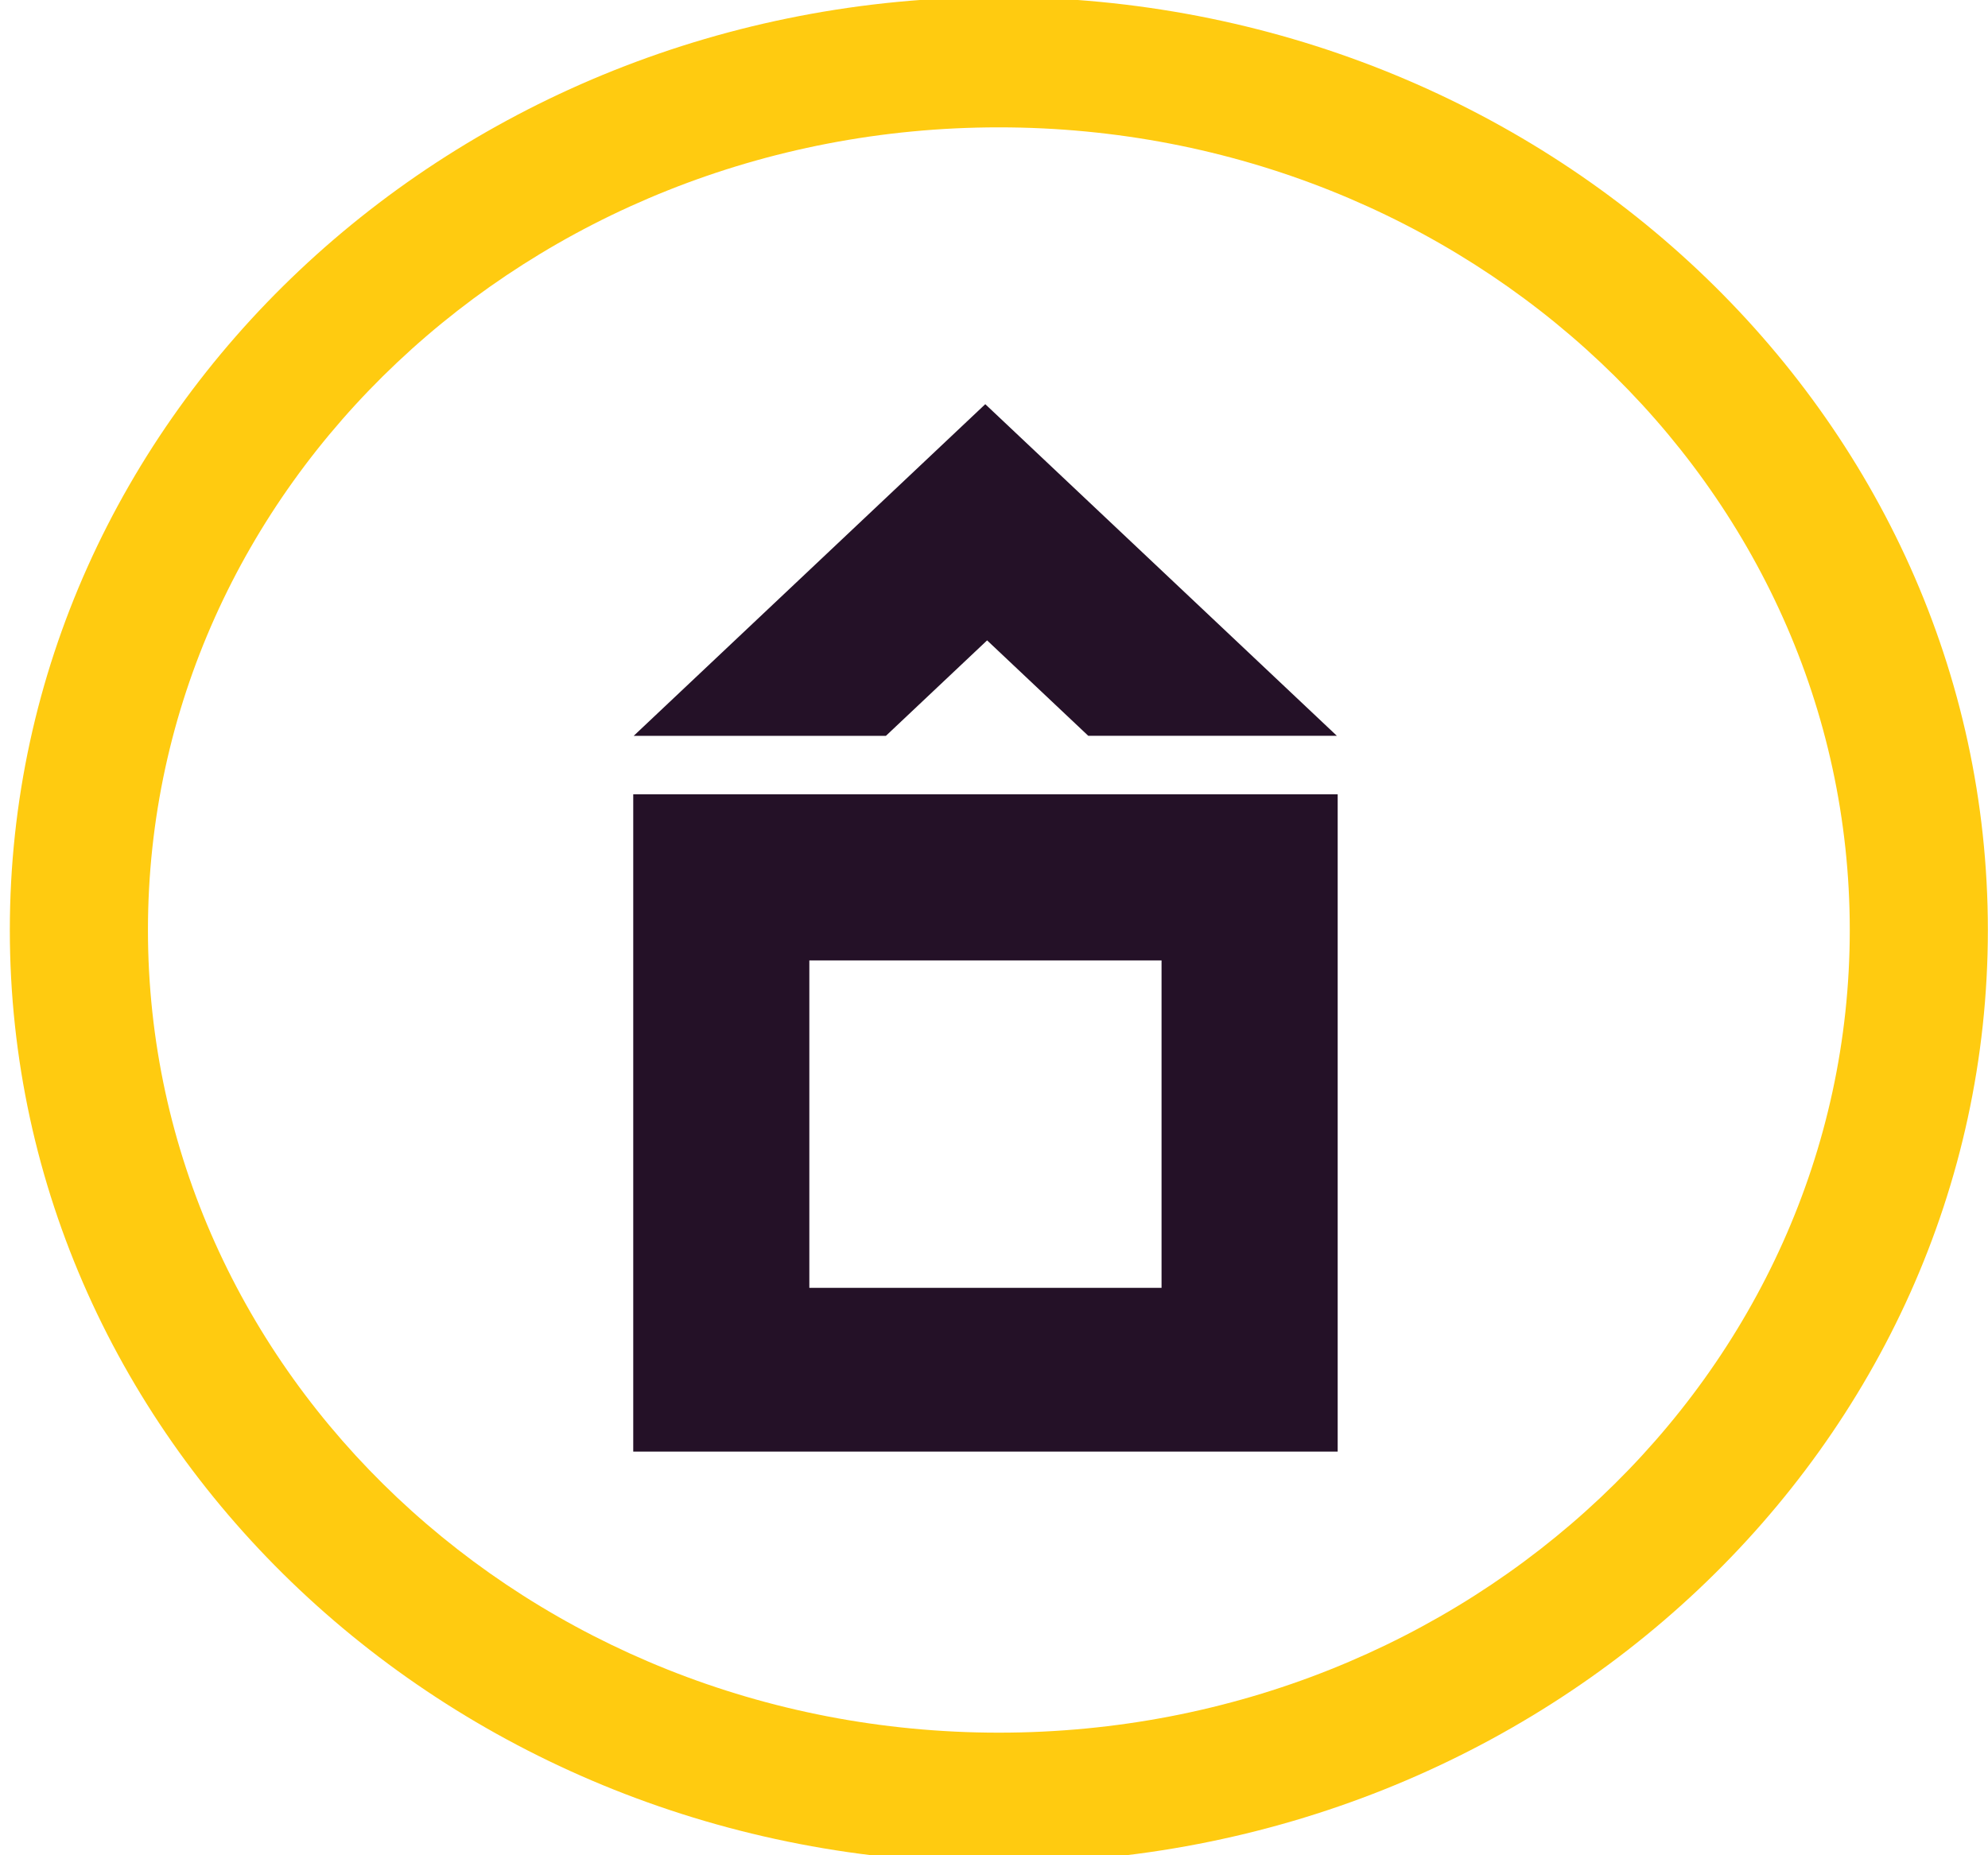 <svg width="90" height="84" viewBox="0 0 90 84" fill="none" xmlns="http://www.w3.org/2000/svg">
<rect x="0" y="0" width="90" height="84" fill="#808080" stroke="none"/>
<g clip-path="url(#clip0_871_1276)">
<rect width="390" height="4523" transform="translate(-208 -2226)" fill="white"/>
<circle cx="45.555" cy="42.374" r="43.374" fill="white"/>
<path fill-rule="evenodd" clip-rule="evenodd" d="M45.22 5.766C23.945 5.766 6.698 22.036 6.698 42.107C6.698 62.178 23.945 78.449 45.22 78.449C66.495 78.449 83.742 62.178 83.742 42.107C83.742 22.036 66.495 5.766 45.22 5.766ZM0.445 42.107C0.445 18.779 20.491 -0.133 45.22 -0.133C69.948 -0.133 89.994 18.779 89.994 42.107C89.994 65.436 69.948 84.347 45.22 84.347C20.491 84.347 0.445 65.436 0.445 42.107Z" fill="#FFCB10"/>
<path fill-rule="evenodd" clip-rule="evenodd" d="M52.585 43.484H36.64V58.309H52.585V43.484ZM28.668 35.964V65.723H60.559V35.964H28.668Z" fill="#241127"/>
<path fill-rule="evenodd" clip-rule="evenodd" d="M40.109 33.314L44.688 28.994L49.267 33.314H60.521L44.605 18.3L28.689 33.316H40.109V33.314Z" fill="#241127"/>
</g>
<defs>
<clipPath id="clip0_871_1276">
<rect width="390" height="4523" fill="white" transform="translate(-208 -2226)"/>
</clipPath>
</defs>
</svg>
